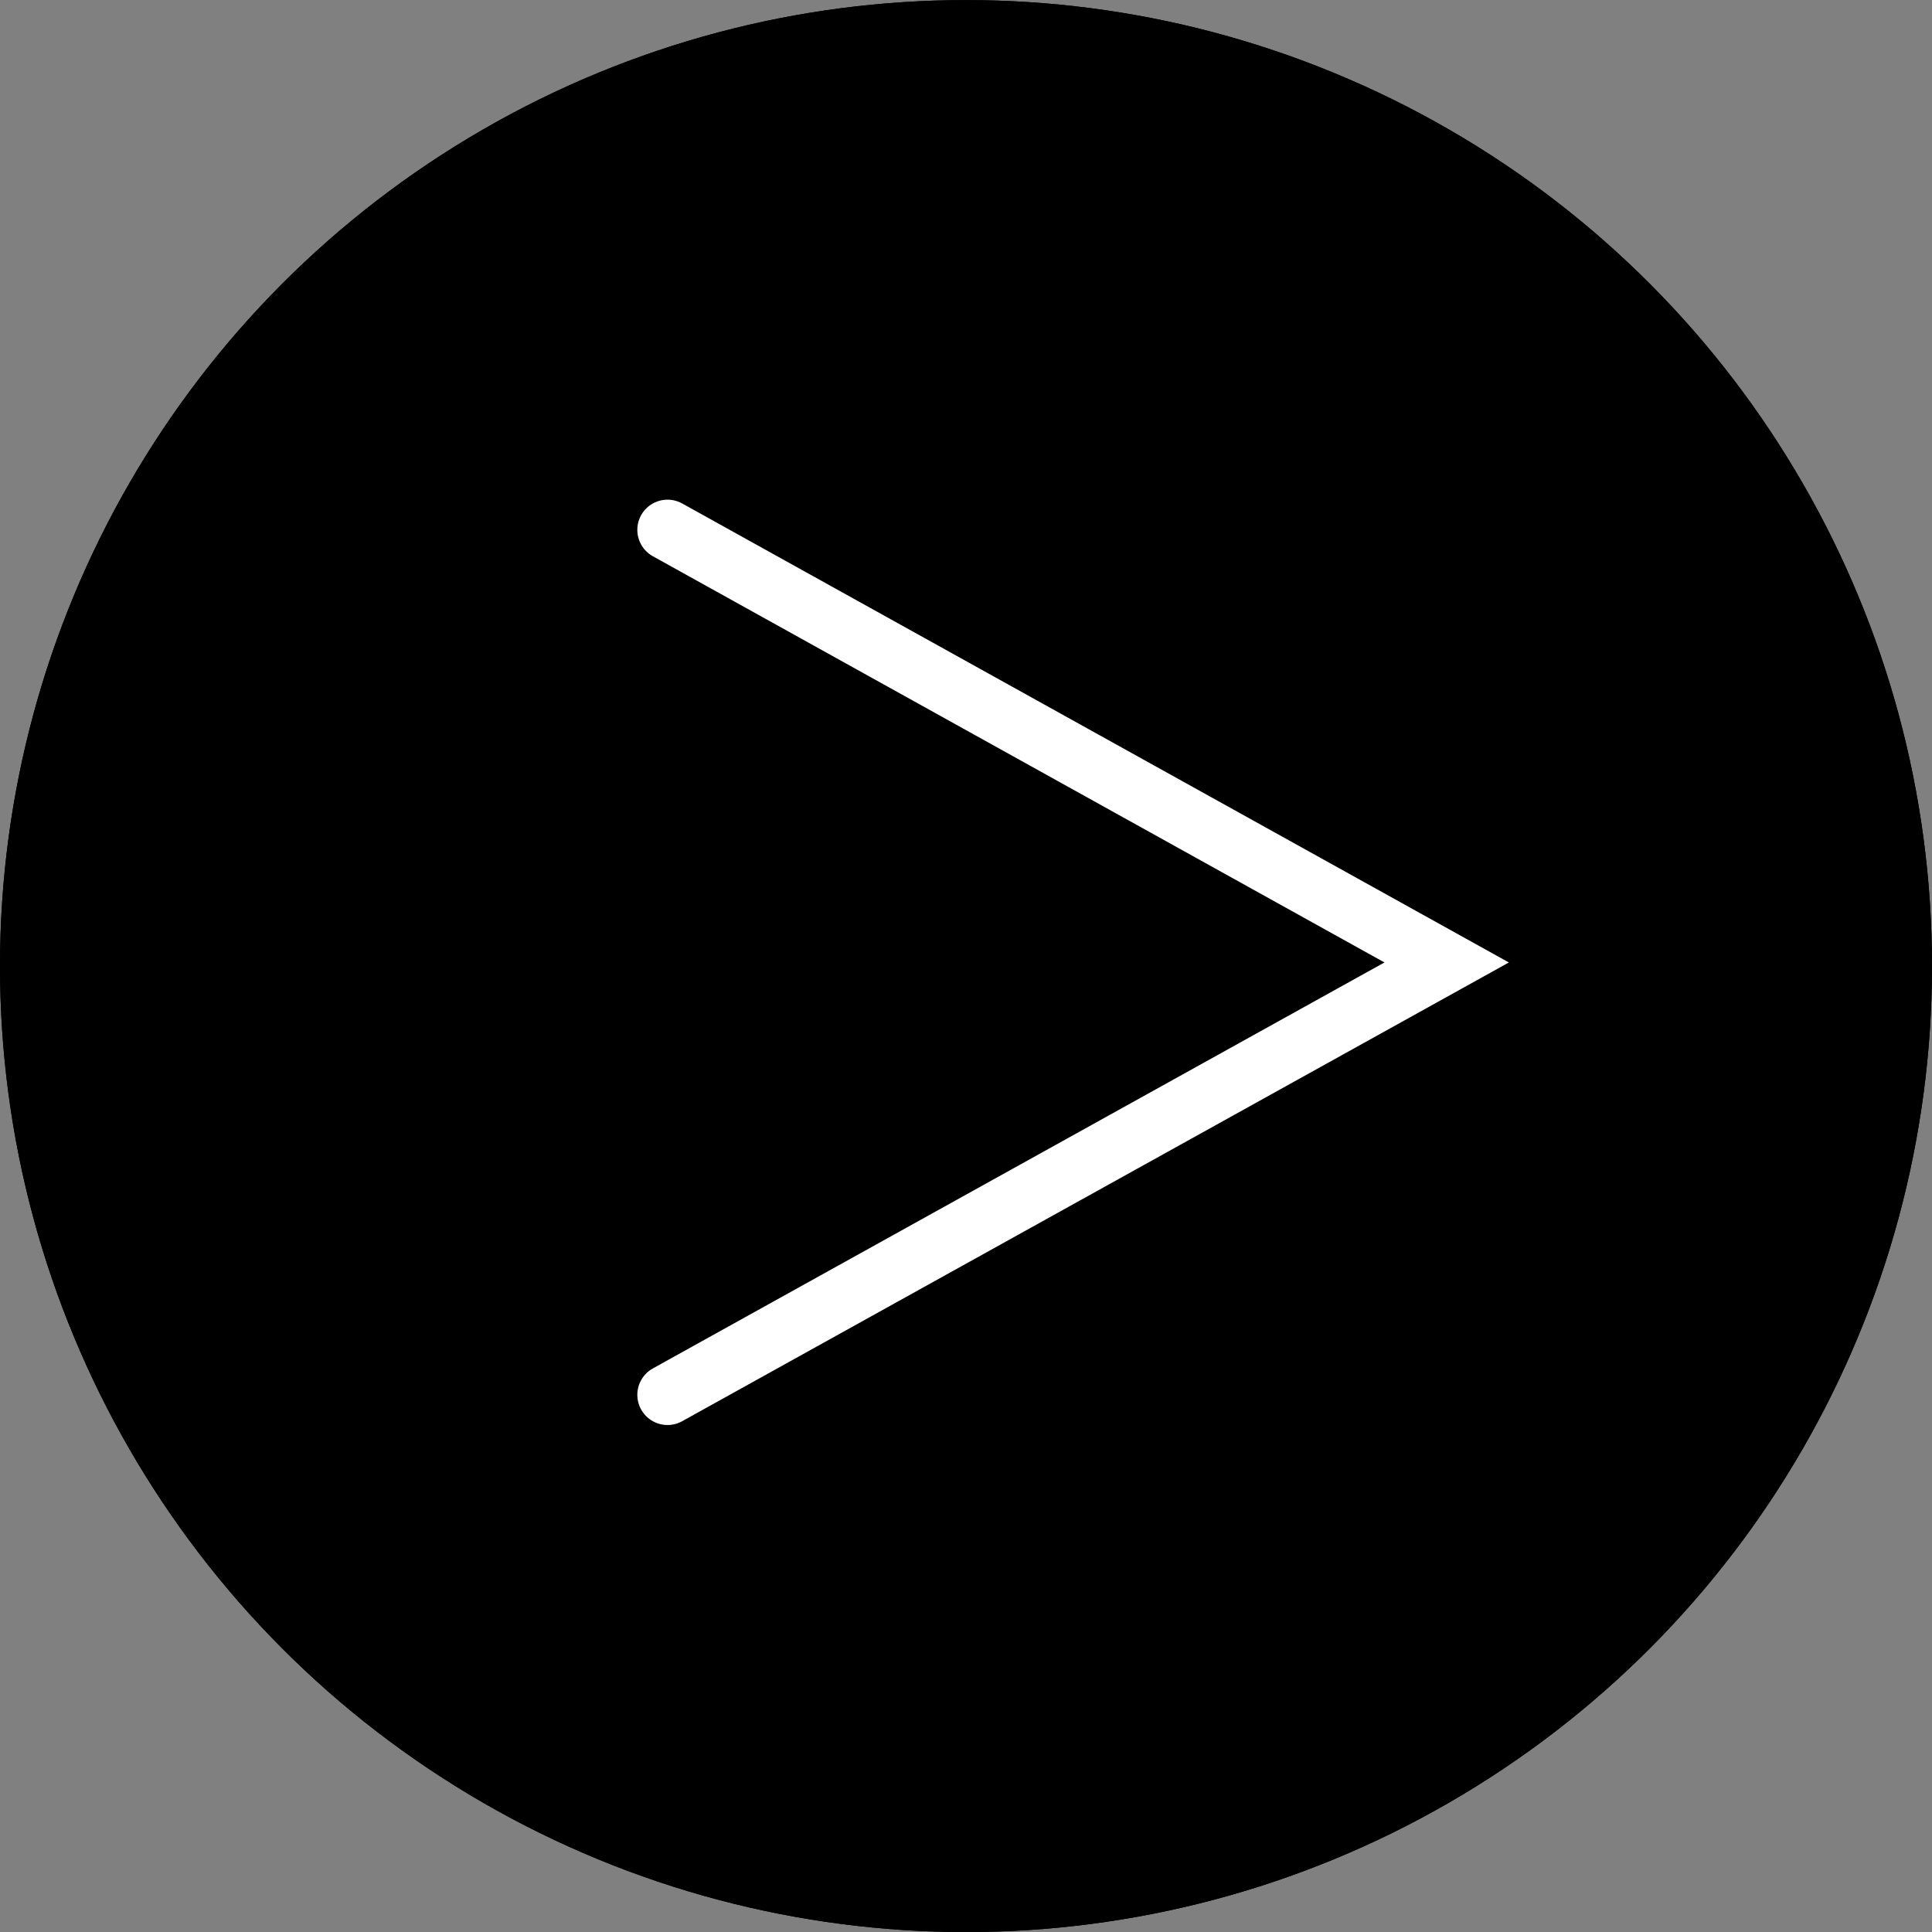 <svg xmlns="http://www.w3.org/2000/svg" width="24" height="24" viewBox="0 0 24 24">
  <rect x="0" y="0" width="24" height="24" fill="#808080" stroke="none"/>
  <g id="Group_1597" data-name="Group 1597" transform="translate(-224 -759.275)">
    <g id="Ellipse_361" data-name="Ellipse 361" transform="translate(224 759.276)" fill="#000000" stroke="#000000" stroke-width="0.75">
      <circle cx="12" cy="12" r="12" stroke="none"/>
      <circle cx="12" cy="12" r="11.625" fill="none"/>
    </g>
    <g id="Arrow_Icon" data-name="Arrow Icon" transform="translate(232.292 776.602) rotate(-90)">
      <path id="Path_739" data-name="Path 739" d="M10.745,0,5.371,9.679,0,0" fill="none" stroke="#fff" stroke-linecap="round" stroke-width="0.75"/>
    </g>
  </g>
</svg>
